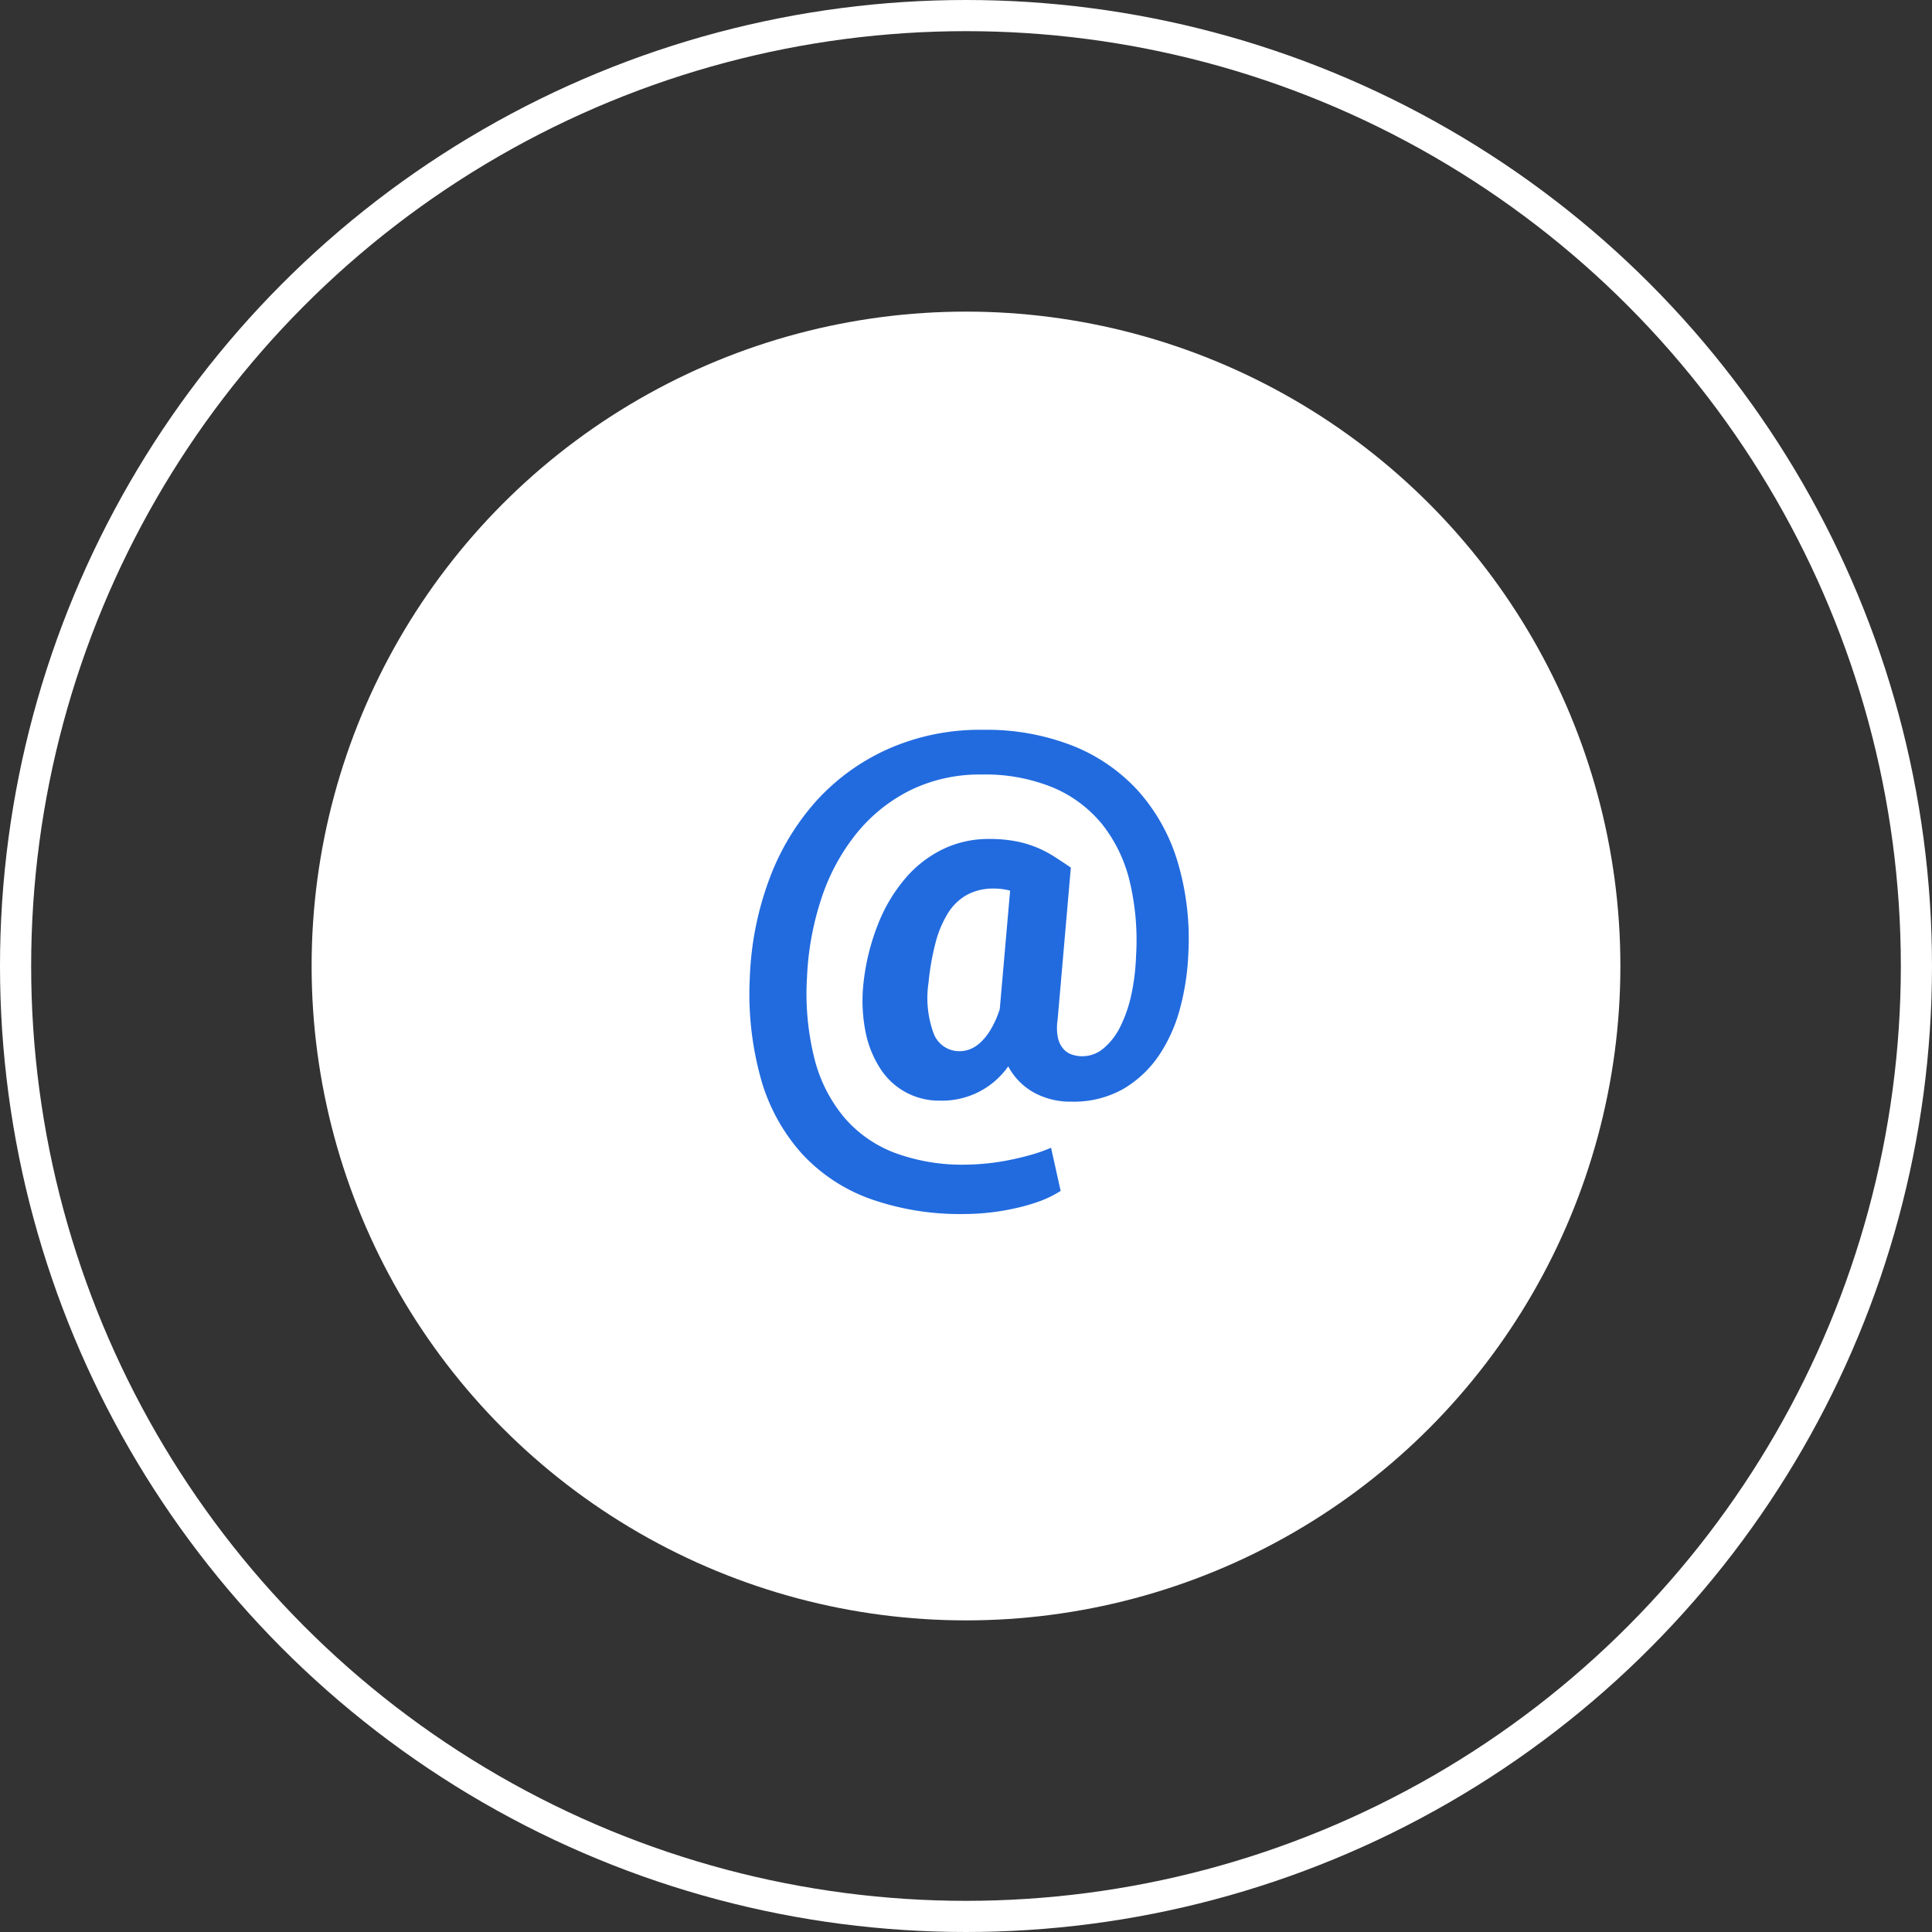 <svg xmlns="http://www.w3.org/2000/svg" width="124" height="124" viewBox="0 0 124 124">
  <rect x="0" y="0" width="124" height="124" fill="#333333" stroke="none"/>
  <g id="Group_352" data-name="Group 352" transform="translate(-904 -929)">
    <circle id="Ellipse_63" data-name="Ellipse 63" cx="42" cy="42" r="42" transform="translate(924 949)" fill="#fff"/>
    <g id="Ellipse_66" data-name="Ellipse 66" transform="translate(904 929)" fill="none" stroke="#fff" stroke-width="2">
      <circle cx="62" cy="62" r="62" stroke="none"/>
      <circle cx="62" cy="62" r="61" fill="none"/>
    </g>
    <path id="Icon_simple-email" data-name="Icon simple-email" d="M29.832,14.343a16.027,16.027,0,0,1-.517,3.476,10.059,10.059,0,0,1-1.352,3.053,7.132,7.132,0,0,1-2.292,2.169,6.467,6.467,0,0,1-3.346.825,4.851,4.851,0,0,1-2.42-.592A4.144,4.144,0,0,1,18.272,21.6a5.183,5.183,0,0,1-4.385,2.2,4.459,4.459,0,0,1-3.828-2.059,6.739,6.739,0,0,1-.952-2.385,10.285,10.285,0,0,1-.124-3.111,14.452,14.452,0,0,1,.948-3.81,10.356,10.356,0,0,1,1.752-2.919,7.41,7.41,0,0,1,2.408-1.86,6.719,6.719,0,0,1,2.929-.651,9.106,9.106,0,0,1,1.752.15,7.17,7.17,0,0,1,1.359.408,7.351,7.351,0,0,1,1.126.594c.344.221.689.451,1.033.684l-.851,9.788a3.253,3.253,0,0,0,.025,1.146,1.6,1.6,0,0,0,.35.707,1.258,1.258,0,0,0,.567.369,2.105,2.105,0,0,0,1.992-.392A4.247,4.247,0,0,0,25.441,19.1a8.755,8.755,0,0,0,.719-2.043,14.017,14.017,0,0,0,.315-2.544,16.258,16.258,0,0,0-.4-4.754A9.45,9.45,0,0,0,24.315,6.08a8.17,8.17,0,0,0-3.154-2.369,11.447,11.447,0,0,0-4.595-.841,10.145,10.145,0,0,0-4.544.99A10.427,10.427,0,0,0,8.569,6.607a13.178,13.178,0,0,0-2.26,4.131,18.614,18.614,0,0,0-.952,5.146,17.113,17.113,0,0,0,.485,5.251A9.484,9.484,0,0,0,7.762,24.9a8.007,8.007,0,0,0,3.251,2.26,12.47,12.47,0,0,0,4.486.75,15.365,15.365,0,0,0,2.944-.317c.485-.1.946-.214,1.385-.342a10.421,10.421,0,0,0,1.192-.427l.616,2.769a6.834,6.834,0,0,1-1.334.66,12.842,12.842,0,0,1-1.577.456,15.387,15.387,0,0,1-3.294.369,17.272,17.272,0,0,1-6-.967,11.051,11.051,0,0,1-4.377-2.878A12.087,12.087,0,0,1,2.421,22.48a20.27,20.27,0,0,1-.734-6.6A20.119,20.119,0,0,1,2.949,9.553,15.668,15.668,0,0,1,5.99,4.523,13.858,13.858,0,0,1,10.63,1.2,14.525,14.525,0,0,1,16.638,0,15.165,15.165,0,0,1,22.46,1.043a11.324,11.324,0,0,1,4.2,2.932,12.034,12.034,0,0,1,2.494,4.531A17.324,17.324,0,0,1,29.832,14.343Zm-16.678,1.9a6.606,6.606,0,0,0,.342,3.276,1.757,1.757,0,0,0,1.69,1.107,1.866,1.866,0,0,0,.579-.107,2.064,2.064,0,0,0,.666-.4,3.555,3.555,0,0,0,.676-.816,6.259,6.259,0,0,0,.621-1.379l.664-7.6a3.968,3.968,0,0,0-1.033-.136,3.572,3.572,0,0,0-1.719.394,3.4,3.4,0,0,0-1.218,1.157,6.8,6.8,0,0,0-.808,1.9,16.144,16.144,0,0,0-.458,2.6Z" transform="translate(950.439 975.841)" fill="#226bdf"/>
  </g>
</svg>
